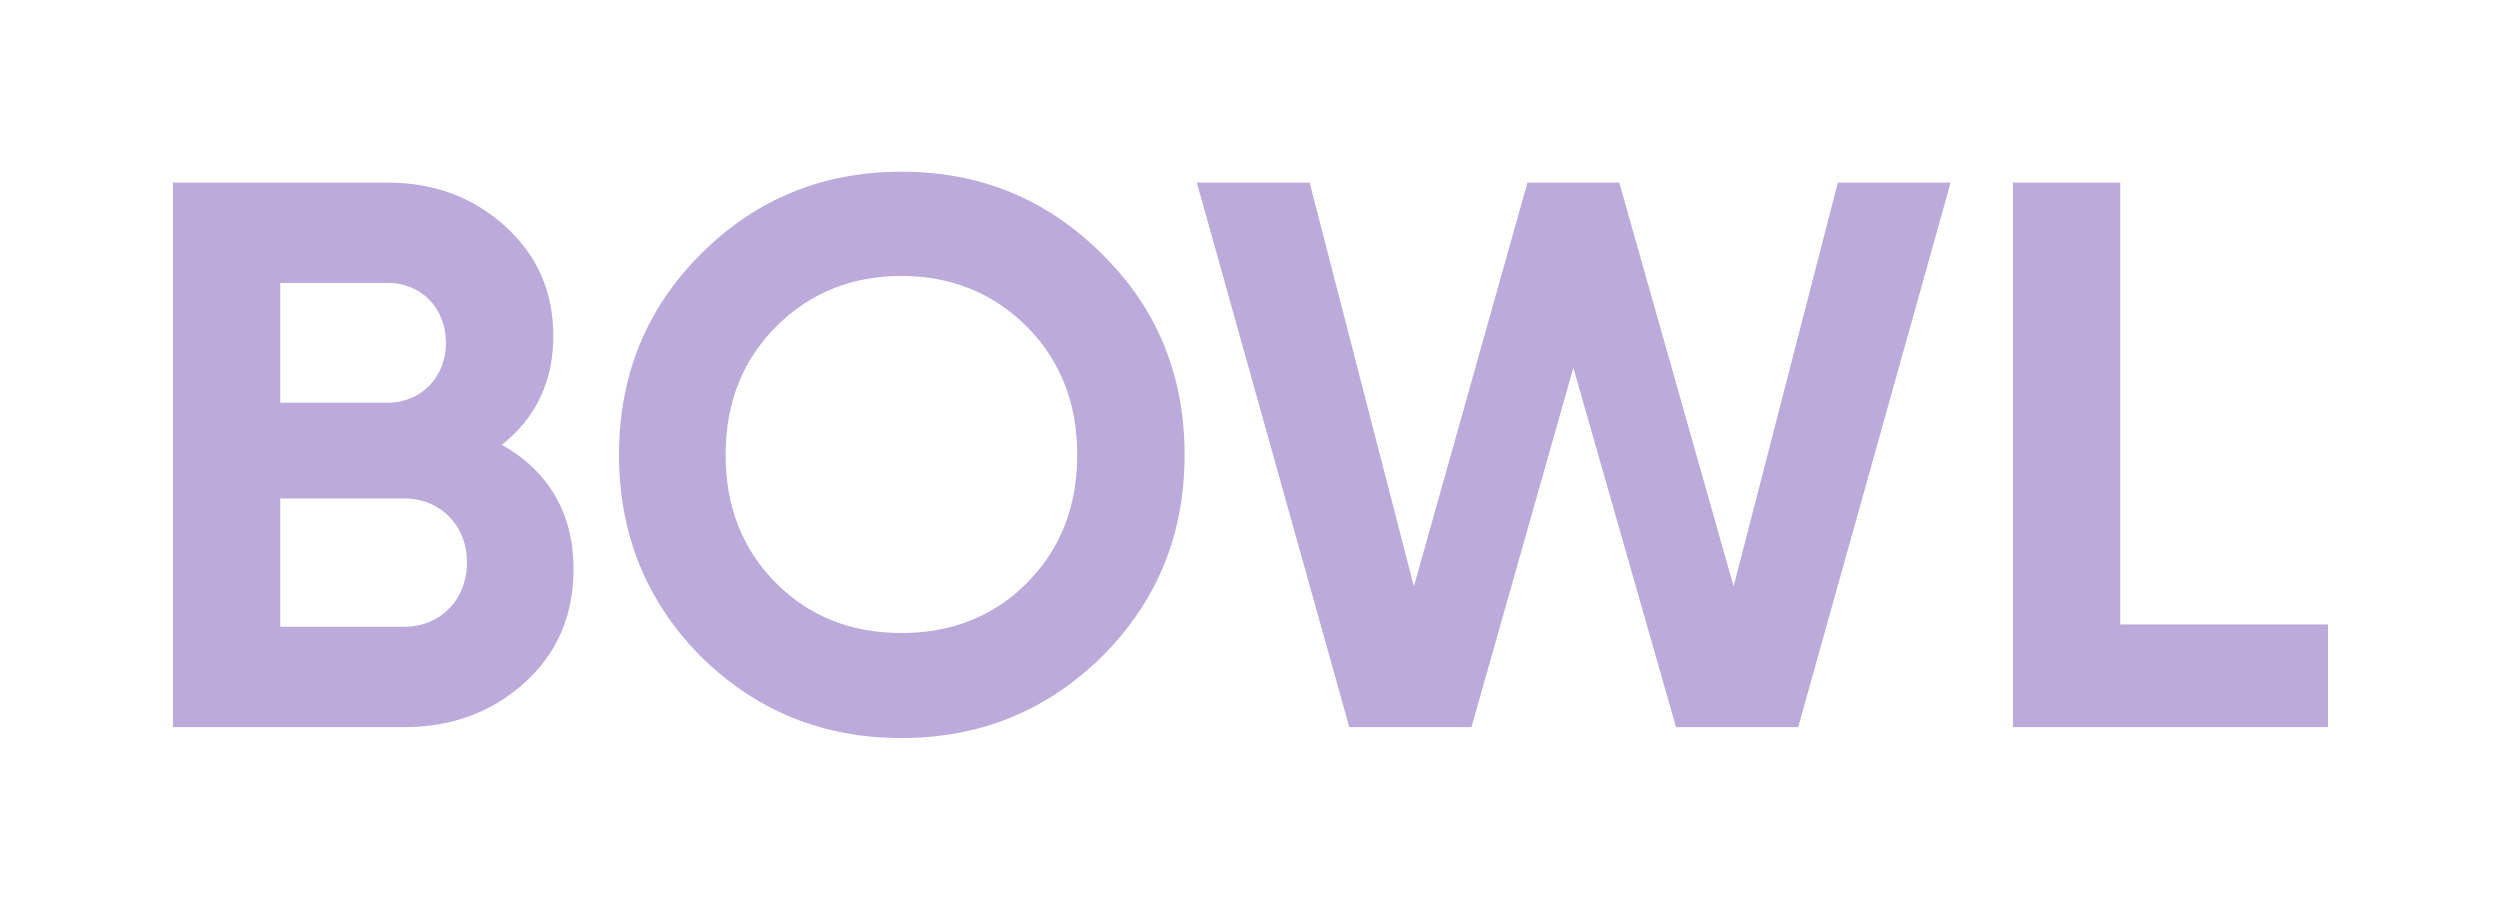 <svg width="1083" height="394" viewBox="0 0 1083 394" fill="none" xmlns="http://www.w3.org/2000/svg">
<g filter="url(#filter0_d_1475_7254)">
<path d="M197.456 152.669C218.013 164.464 228.46 182.662 228.46 206.589C228.46 226.472 221.383 242.985 207.229 255.791C193.075 268.597 175.551 275 154.994 275H54.905V39.1H147.917C168.137 39.1 184.987 45.503 198.804 57.972C212.621 70.441 219.698 86.28 219.698 105.489C219.698 125.035 212.284 140.874 197.456 152.669ZM147.917 82.573H101.411V134.471H147.917C162.408 134.471 173.192 123.35 173.192 108.522C173.192 93.694 162.745 82.573 147.917 82.573ZM101.411 231.527H154.994C170.833 231.527 182.291 219.732 182.291 203.556C182.291 187.717 170.833 175.922 154.994 175.922H101.411V231.527ZM457.441 244.333C433.514 267.923 404.532 279.718 370.495 279.718C336.458 279.718 307.476 267.923 283.549 244.333C259.959 220.406 248.164 191.424 248.164 157.05C248.164 122.676 259.959 93.694 283.549 70.104C307.476 46.177 336.458 34.382 370.495 34.382C404.532 34.382 433.514 46.177 457.441 70.104C481.368 93.694 493.163 122.676 493.163 157.05C493.163 191.424 481.368 220.406 457.441 244.333ZM316.238 212.655C330.729 227.146 348.927 234.223 370.495 234.223C392.063 234.223 410.261 227.146 424.752 212.655C439.243 198.164 446.657 179.629 446.657 157.05C446.657 134.471 439.243 115.936 424.752 101.445C410.261 86.954 392.063 79.54 370.495 79.54C348.927 79.54 330.729 86.954 316.238 101.445C301.747 115.936 294.333 134.471 294.333 157.05C294.333 179.629 301.747 198.164 316.238 212.655ZM617.429 275H564.52L498.468 39.1H547.333L592.491 214.003L641.693 39.1H681.459L730.998 214.003L776.156 39.1H825.021L758.969 275H706.06L661.576 119.306L617.429 275ZM898.495 39.1V230.516H988.474V275H851.989V39.1H898.495Z" fill="#BBAADA"/>
</g>
<defs>
<filter id="filter0_d_1475_7254" x="0.906" y="0.383" width="1081.57" height="393.336" filterUnits="userSpaceOnUse" color-interpolation-filters="sRGB">
<feFlood flood-opacity="0" result="BackgroundImageFix"/>
<feColorMatrix in="SourceAlpha" type="matrix" values="0 0 0 0 0 0 0 0 0 0 0 0 0 0 0 0 0 0 127 0" result="hardAlpha"/>
<feOffset dx="20" dy="40"/>
<feGaussianBlur stdDeviation="37"/>
<feComposite in2="hardAlpha" operator="out"/>
<feColorMatrix type="matrix" values="0 0 0 0 0.498 0 0 0 0 0.247 0 0 0 0 0.596 0 0 0 0.66 0"/>
<feBlend mode="normal" in2="BackgroundImageFix" result="effect1_dropShadow_1475_7254"/>
<feBlend mode="normal" in="SourceGraphic" in2="effect1_dropShadow_1475_7254" result="shape"/>
</filter>
</defs>
</svg>
